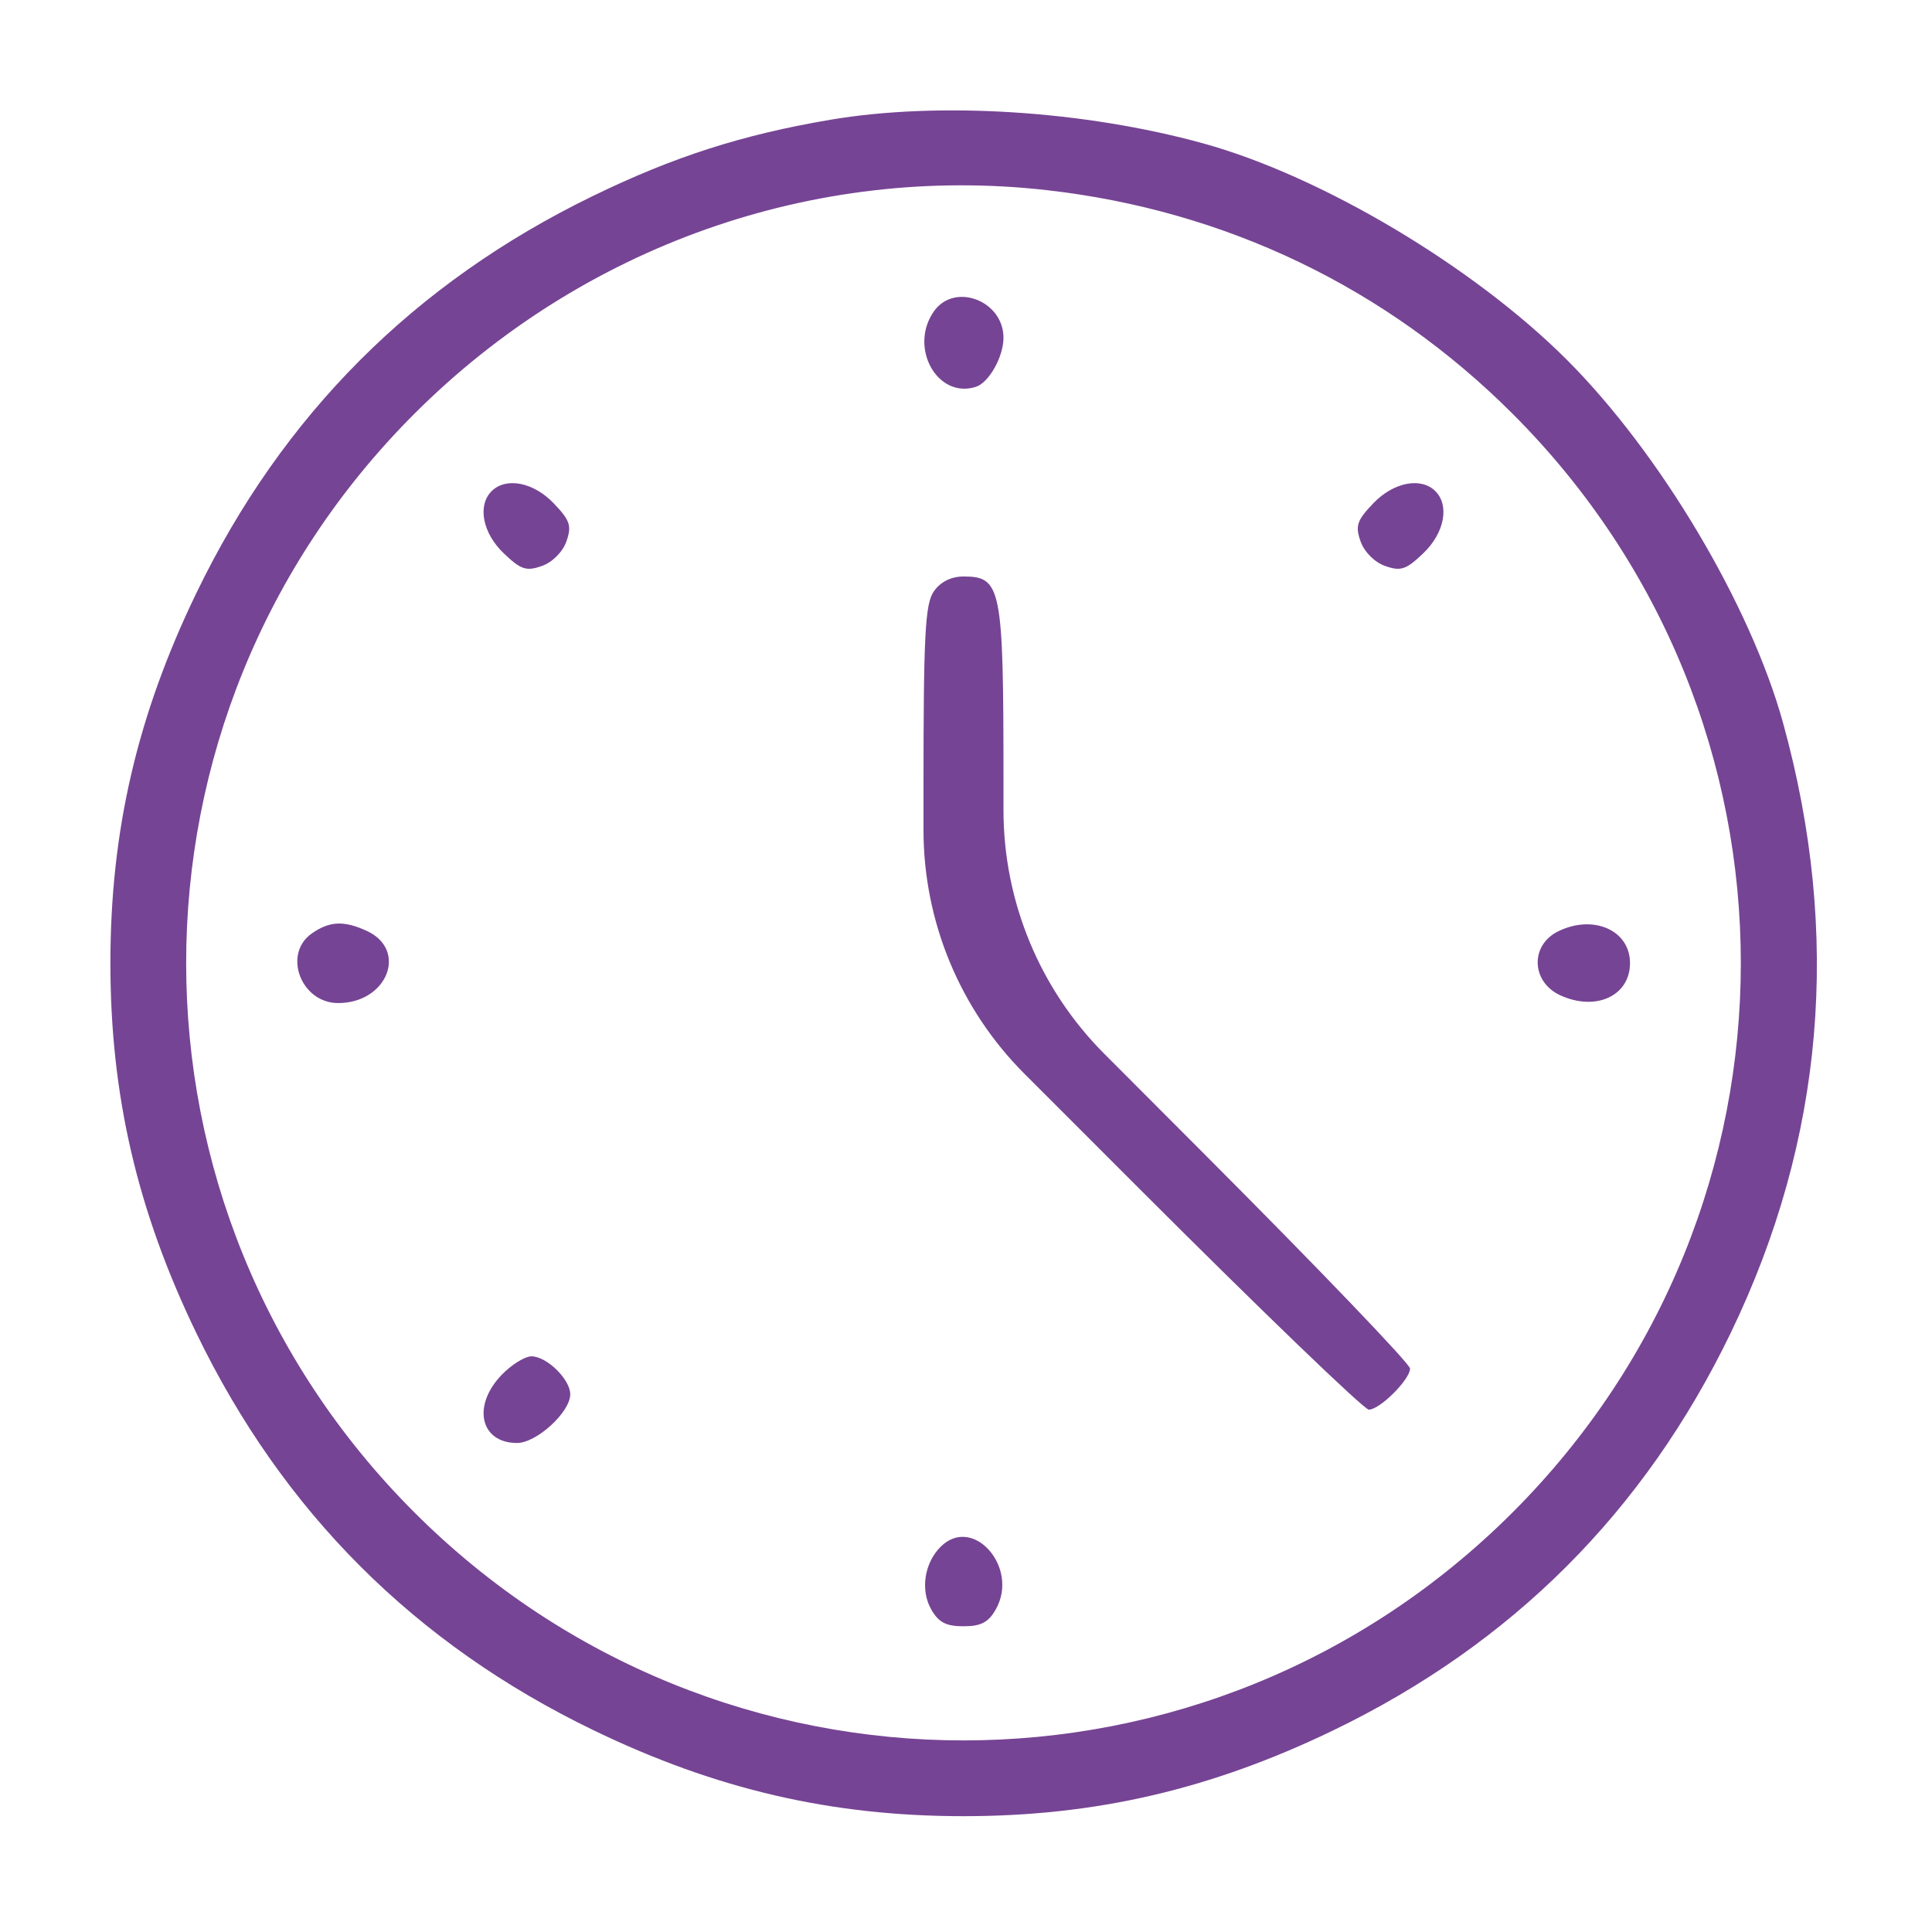 <svg width="140" height="140" viewBox="0 0 140 140" fill="none" xmlns="http://www.w3.org/2000/svg">
<g filter="url(#filter0_b_101_5)">
<path fill-rule="evenodd" clip-rule="evenodd" d="M60.159 8.68C53.765 9.765 48.805 11.359 42.942 14.212C30.013 20.504 20.464 30.071 14.225 42.983C9.944 51.843 8 60.212 8 69.789C8 79.365 9.944 87.734 14.225 96.594C20.483 109.546 30.061 119.124 43.013 125.382C51.873 129.663 60.242 131.607 69.818 131.607C79.394 131.607 87.764 129.663 96.624 125.382C109.576 119.124 119.153 109.546 125.412 96.594C132.178 82.591 133.453 67.765 129.212 52.401C126.848 43.838 120.293 32.825 113.538 26.069C106.782 19.314 95.769 12.759 87.206 10.395C78.566 8.01 68.041 7.343 60.159 8.68ZM75.856 13.779C88.817 15.246 100.466 20.84 109.616 29.991C131.657 52.031 131.657 87.546 109.616 109.587C87.576 131.627 52.061 131.627 30.02 109.587C7.98 87.546 7.98 52.031 30.02 29.991C42.187 17.824 59.014 11.873 75.856 13.779ZM67.672 22.564C65.84 25.179 67.919 28.92 70.711 28.034C71.661 27.732 72.716 25.858 72.716 24.473C72.716 21.78 69.163 20.435 67.672 22.564ZM35.623 35.593C34.583 36.634 34.969 38.626 36.495 40.087C37.74 41.28 38.133 41.412 39.263 41.014C40.026 40.746 40.775 39.997 41.044 39.233C41.441 38.103 41.31 37.71 40.117 36.465C38.656 34.94 36.663 34.553 35.623 35.593ZM99.52 36.465C98.327 37.71 98.195 38.103 98.593 39.233C98.861 39.997 99.61 40.746 100.373 41.014C101.504 41.412 101.897 41.28 103.142 40.087C104.667 38.626 105.054 36.634 104.014 35.593C102.973 34.553 100.981 34.94 99.52 36.465ZM67.672 42.849C67.036 43.757 66.92 45.965 66.92 57.21V60.141C66.92 66.772 69.554 73.13 74.243 77.819L82.746 86.323C91.451 95.027 98.85 102.149 99.19 102.149C99.986 102.149 102.178 99.963 102.178 99.17C102.178 98.836 95.549 91.92 87.447 83.803L80.022 76.363C75.344 71.676 72.716 65.325 72.716 58.702V56.483C72.716 42.56 72.562 41.775 69.818 41.775C68.925 41.775 68.154 42.161 67.672 42.849ZM22.593 67.643C20.465 69.133 21.81 72.686 24.502 72.686C28.074 72.686 29.588 68.827 26.559 67.447C24.91 66.695 23.872 66.747 22.593 67.643ZM112.935 67.475C110.86 68.477 110.942 71.157 113.077 72.13C115.652 73.303 118.117 72.158 118.117 69.789C118.117 67.419 115.486 66.244 112.935 67.475ZM36.341 99.639C34.194 101.881 34.806 104.564 37.465 104.564C38.882 104.564 41.322 102.332 41.322 101.035C41.322 99.954 39.618 98.285 38.514 98.285C38.033 98.285 37.055 98.894 36.341 99.639ZM68.163 112.084C66.983 113.263 66.685 115.208 67.469 116.605C68.005 117.56 68.546 117.846 69.818 117.846C71.091 117.846 71.632 117.56 72.168 116.605C73.871 113.57 70.492 109.755 68.163 112.084Z" fill="#764494"/>
</g>
<defs>
<filter id="filter0_b_101_5" x="-13" y="-13" width="165.659" height="165.607" filterUnits="userSpaceOnUse" color-interpolation-filters="sRGB">
<feFlood flood-opacity="0" result="BackgroundImageFix"/>
<feGaussianBlur in="BackgroundImageFix" stdDeviation="10.5"/>
<feComposite in2="SourceAlpha" operator="in" result="effect1_backgroundBlur_101_5"/>
<feBlend mode="normal" in="SourceGraphic" in2="effect1_backgroundBlur_101_5" result="shape"/>
</filter>
</defs>
</svg>
